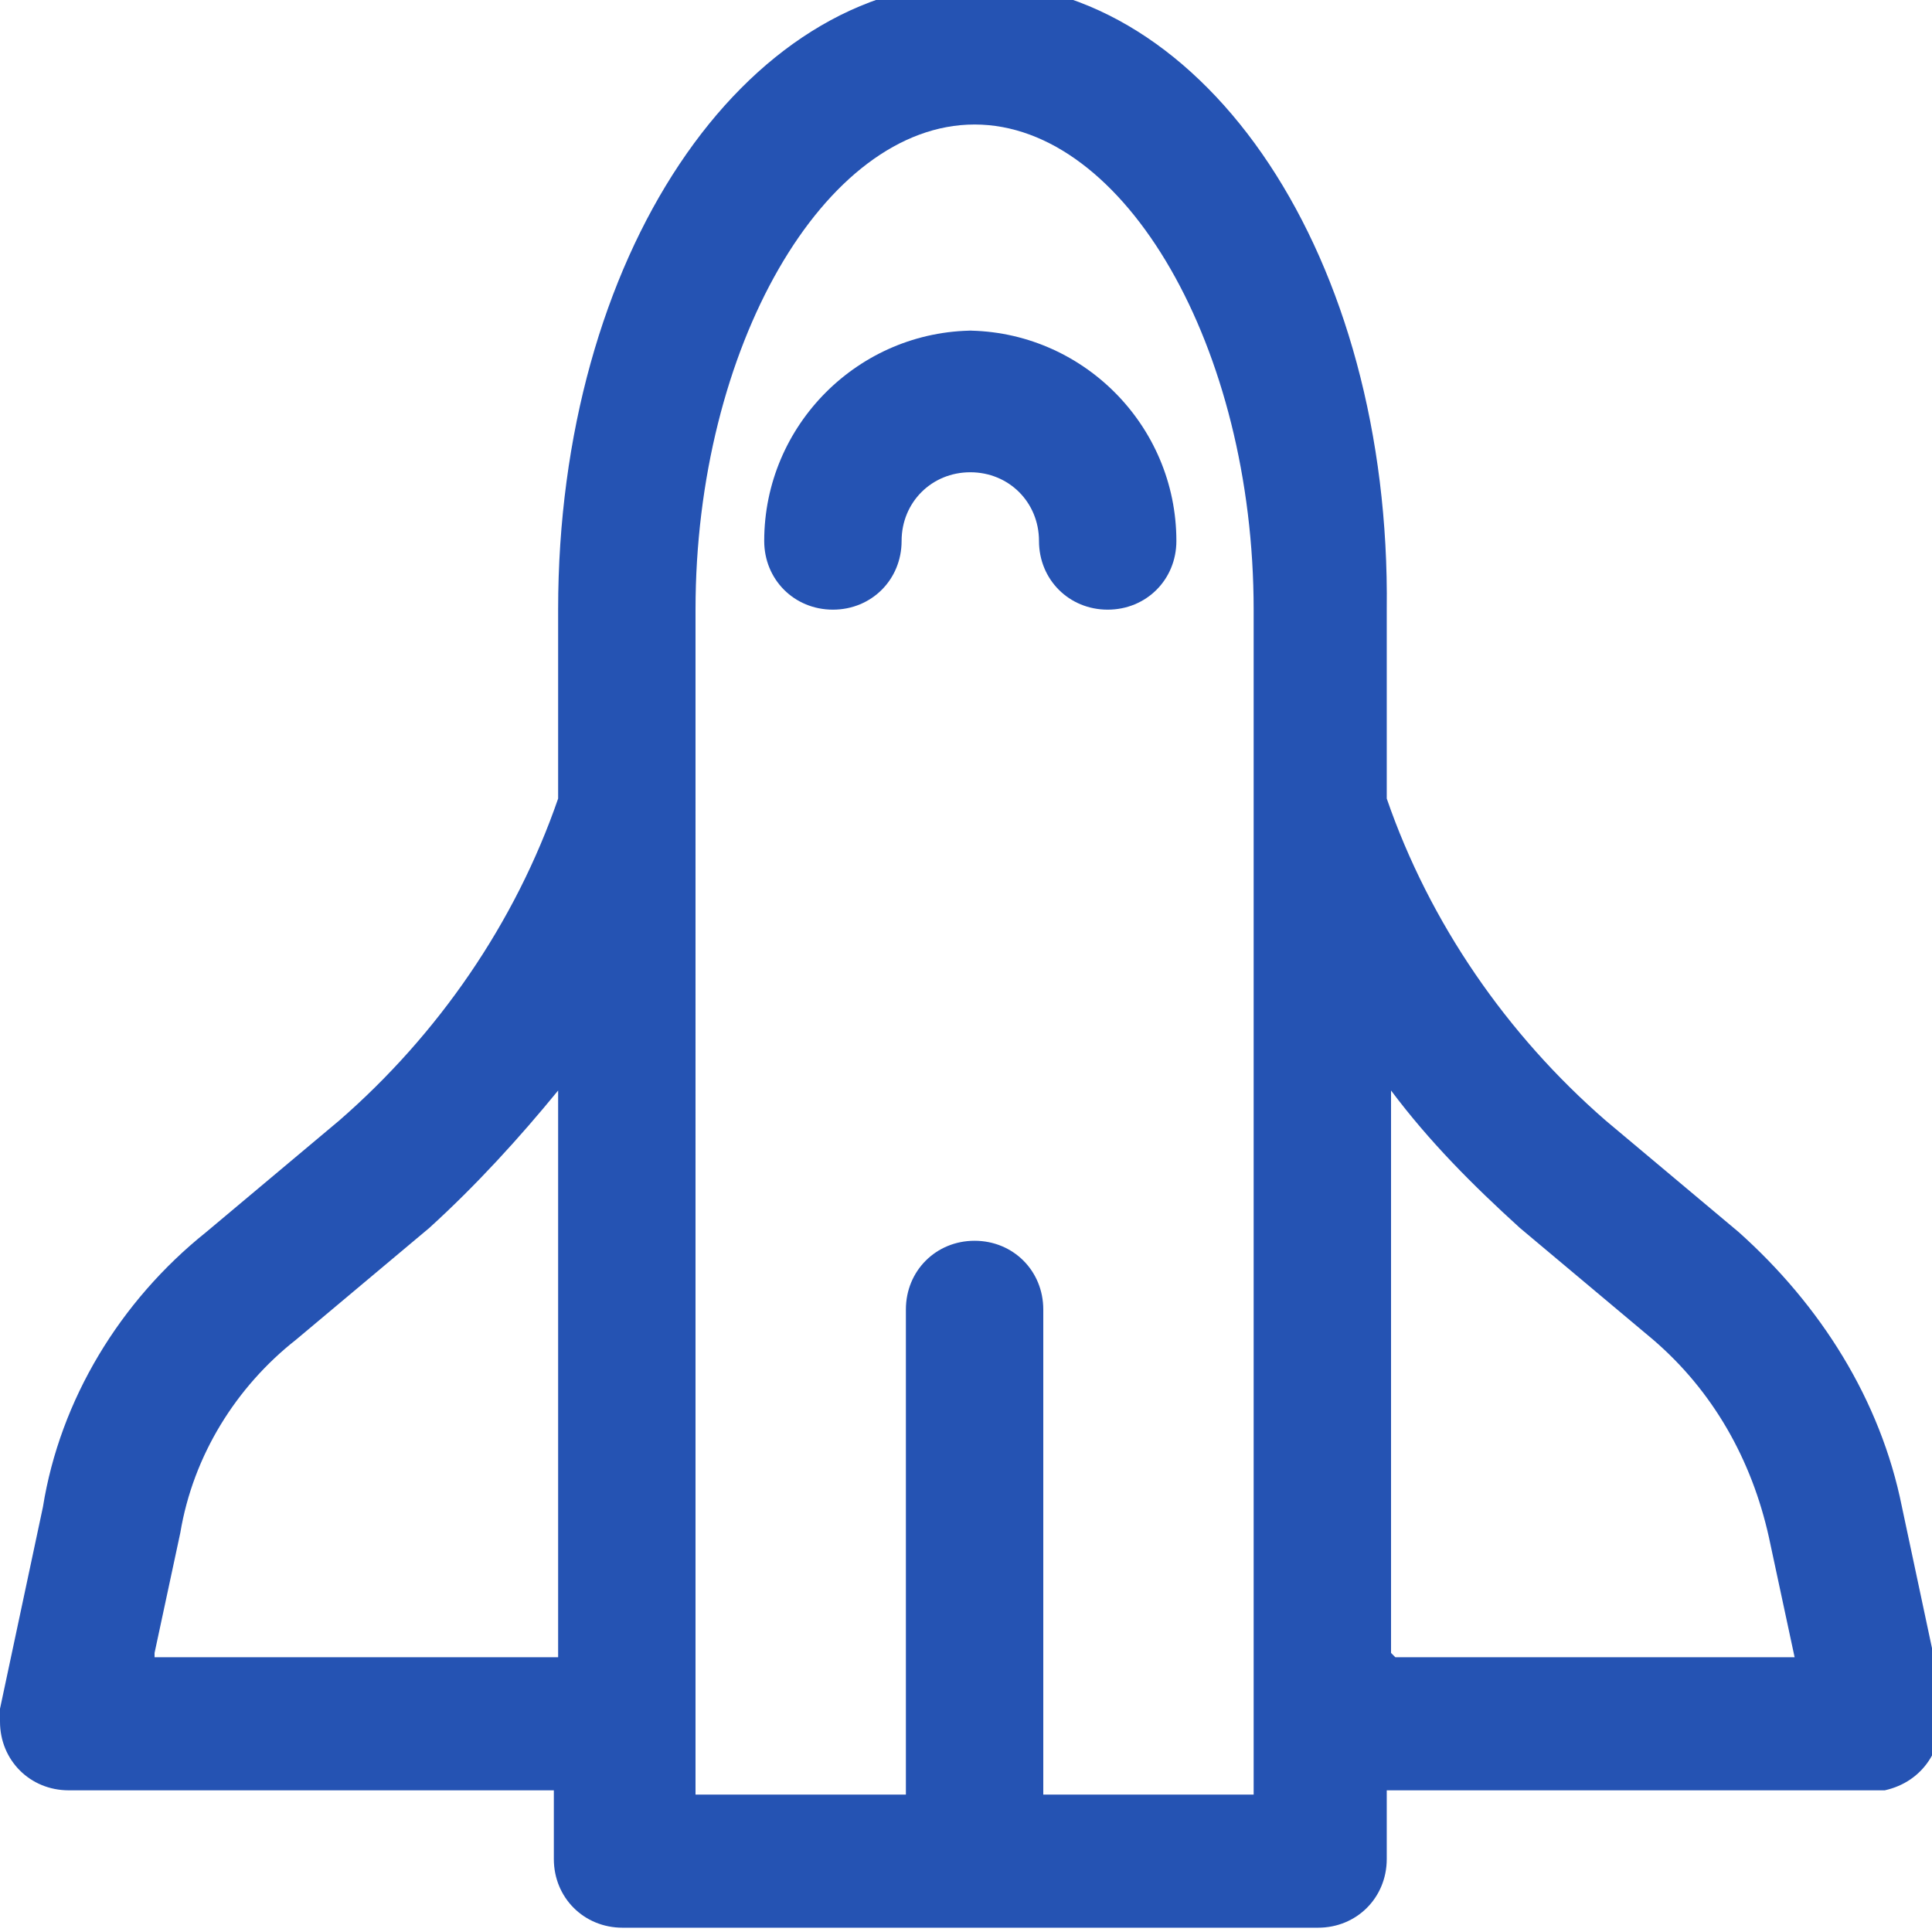 <?xml version="1.0" encoding="UTF-8"?>
<svg id="Calque_1" data-name="Calque 1" xmlns="http://www.w3.org/2000/svg" version="1.1" viewBox="0 0 45 45">
  <defs>
    <style>
      .cls-1 {
        fill: #2553b3;
        stroke-width: 0px;
      }
    </style>
  </defs>
  <path class="cls-1" d="M22.7,7.7c-2.7,0-4.9,2.2-4.9,4.9h0c0,.9.7,1.6,1.6,1.6.9,0,1.6-.7,1.6-1.6h0c0-.9.7-1.6,1.6-1.6s1.6.7,1.6,1.6h0c0,.9.7,1.6,1.6,1.6h0c.9,0,1.6-.7,1.6-1.6,0-2.7-2.2-4.9-4.9-4.9Z"/>
  <path class="cls-1" d="M45.3,39.8l-1-4.7c-.5-2.5-1.9-4.7-3.8-6.4l-3.1-2.6c-2.3-2-4.1-4.6-5.1-7.5v-4.4C32.4,6,28.1-.4,22.7-.4s-9.7,6.4-9.7,14.6v4.4c-1,2.9-2.8,5.5-5.1,7.5l-3.1,2.6c-2,1.6-3.4,3.9-3.8,6.4L0,39.8c0,.1,0,.2,0,.3,0,.9.7,1.6,1.6,1.6h11.3v1.6h0c0,.9.7,1.6,1.6,1.6h8.1s0,0,0,0h0s0,0,0,0h8.1s0,0,0,0c.9,0,1.6-.7,1.6-1.6v-1.6h11.3c.1,0,.2,0,.3,0,.9-.2,1.4-1,1.3-1.9ZM3.6,38.5l.6-2.8c.3-1.8,1.3-3.4,2.7-4.5l3.1-2.6c1.1-1,2.1-2.1,3-3.2v13.2H3.6ZM29.2,41.8h-4.9v-11.3c0-.9-.7-1.6-1.6-1.6-.9,0-1.6.7-1.6,1.6v11.3h-4.9v-1.6s0,0,0,0V14.2c0-6.1,3-11.3,6.5-11.3s6.5,5.2,6.5,11.3v4.5c0,.1,0,.2,0,.3v21.1s0,0,0,0v1.6ZM32.4,38.5v-13.1c.9,1.2,1.9,2.2,3,3.2l3.1,2.6c1.4,1.2,2.3,2.8,2.7,4.6l.6,2.8h-9.3Z"/>
</svg>